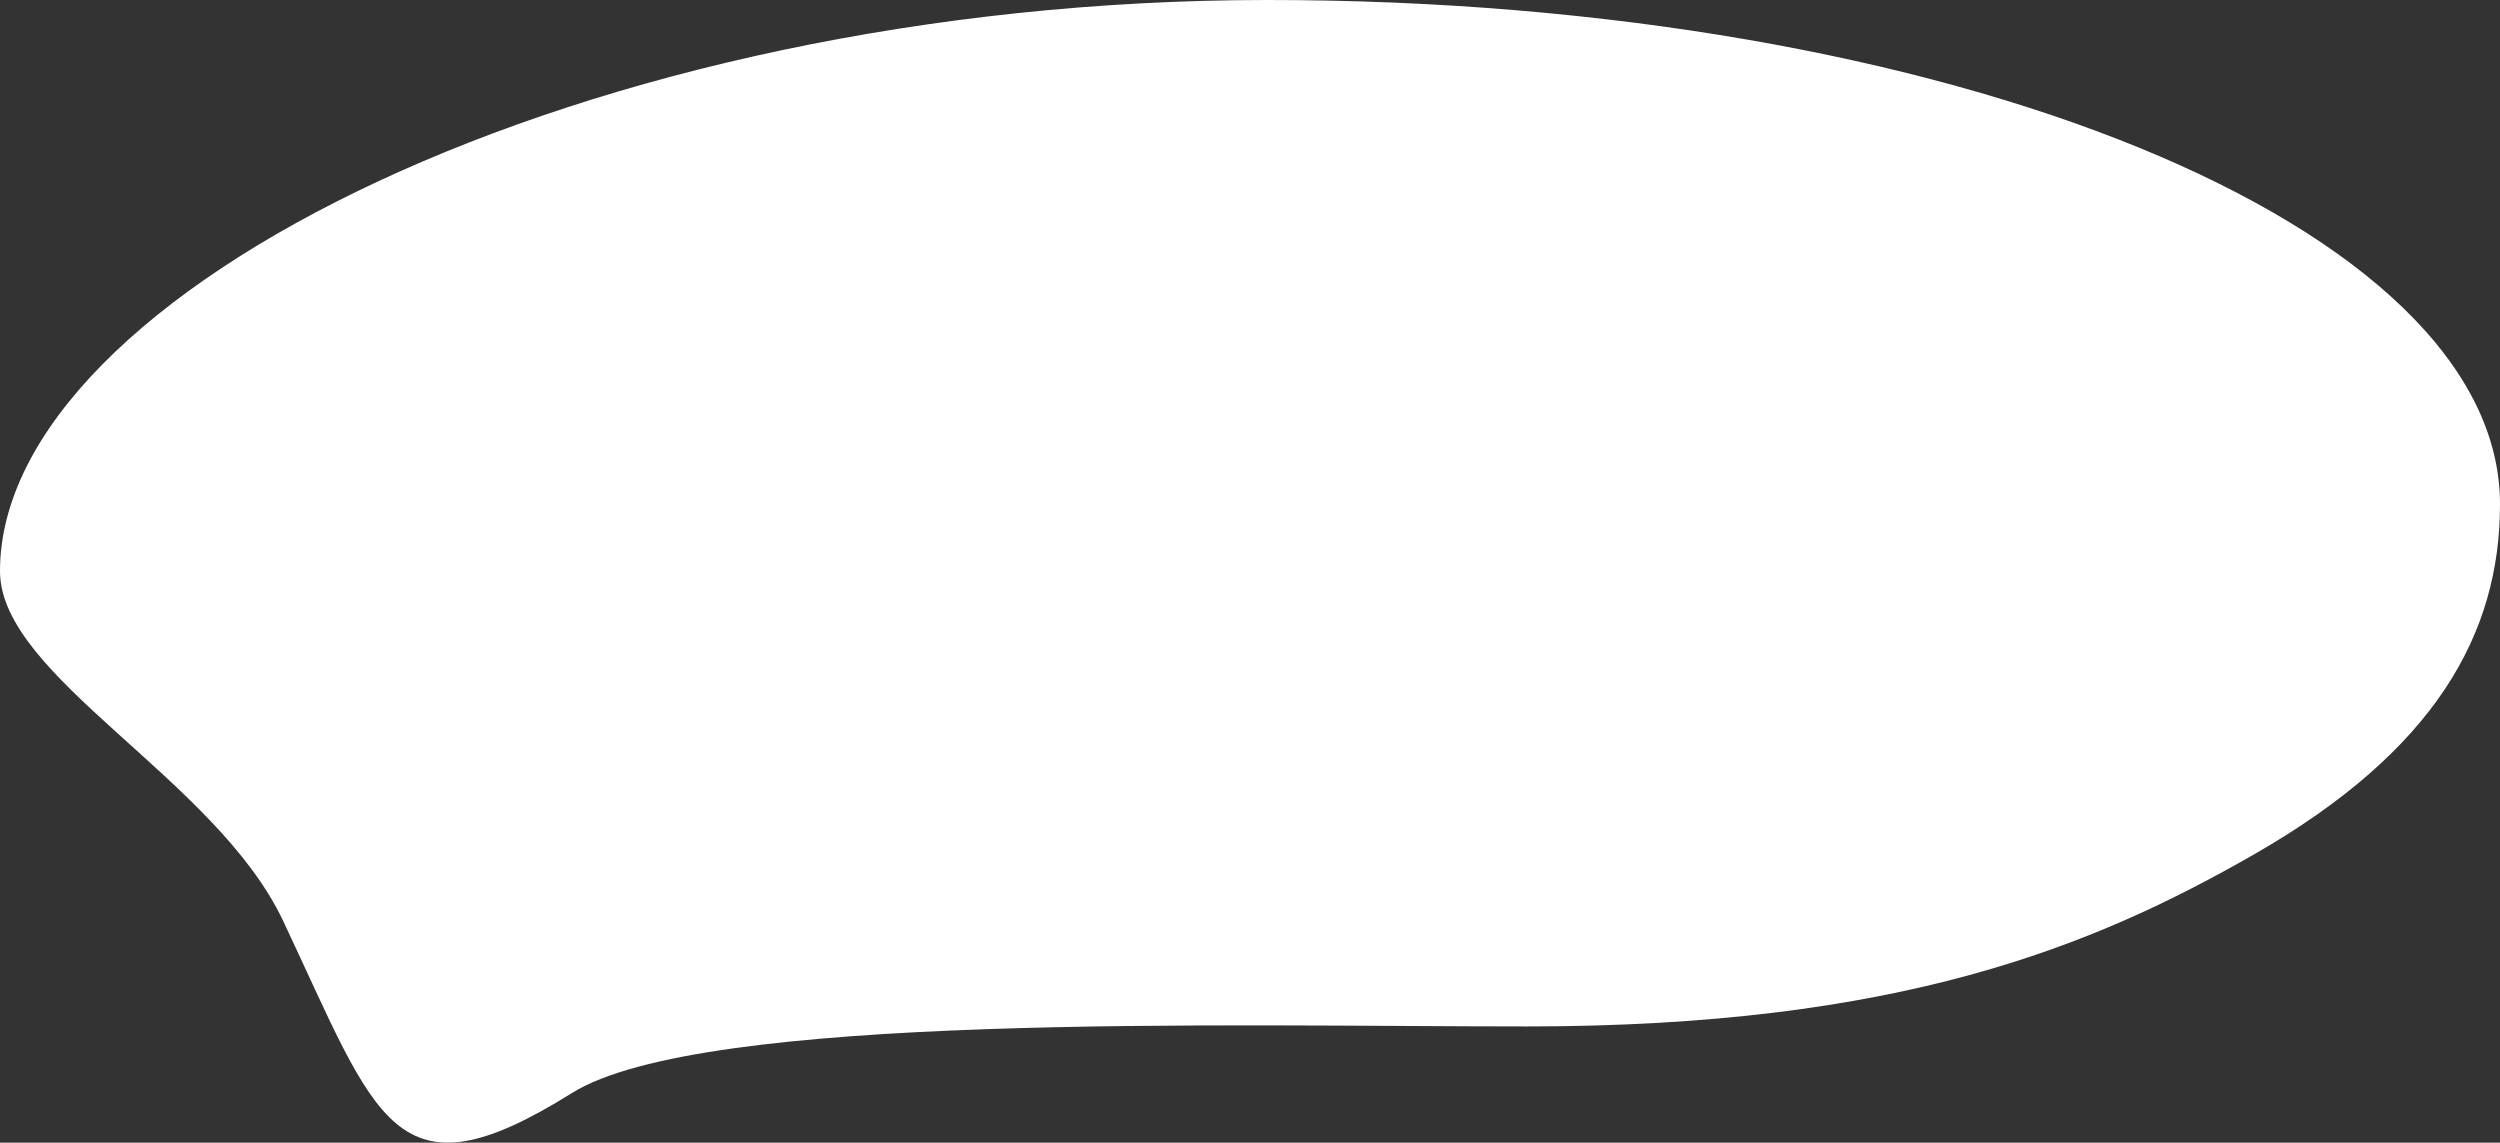 <?xml version="1.0" encoding="UTF-8"?><svg id="_イヤー_2" xmlns="http://www.w3.org/2000/svg" viewBox="0 0 1014.25 463.57"><rect x="0" y="0" width="1014.25" height="463.57" fill="#333333" stroke="none"/><defs><style>.cls-1{fill:#fff;}</style></defs><g id="_イヤー_5"><path class="cls-1" d="M1014.25,204.54c0,52.62-26.26,99.96-99.74,142.06-65.36,37.45-144.01,69.83-295.07,69.83-121.56,0-334.49-6.06-387.43,27.03-72.08,45.05-78.84,11.26-117.13-69.83C87.5,315.66,0,274.63,0,231.72,0,118.76,238.1,0,514.25,0s500,91.57,500,204.54Z"/></g></svg>
